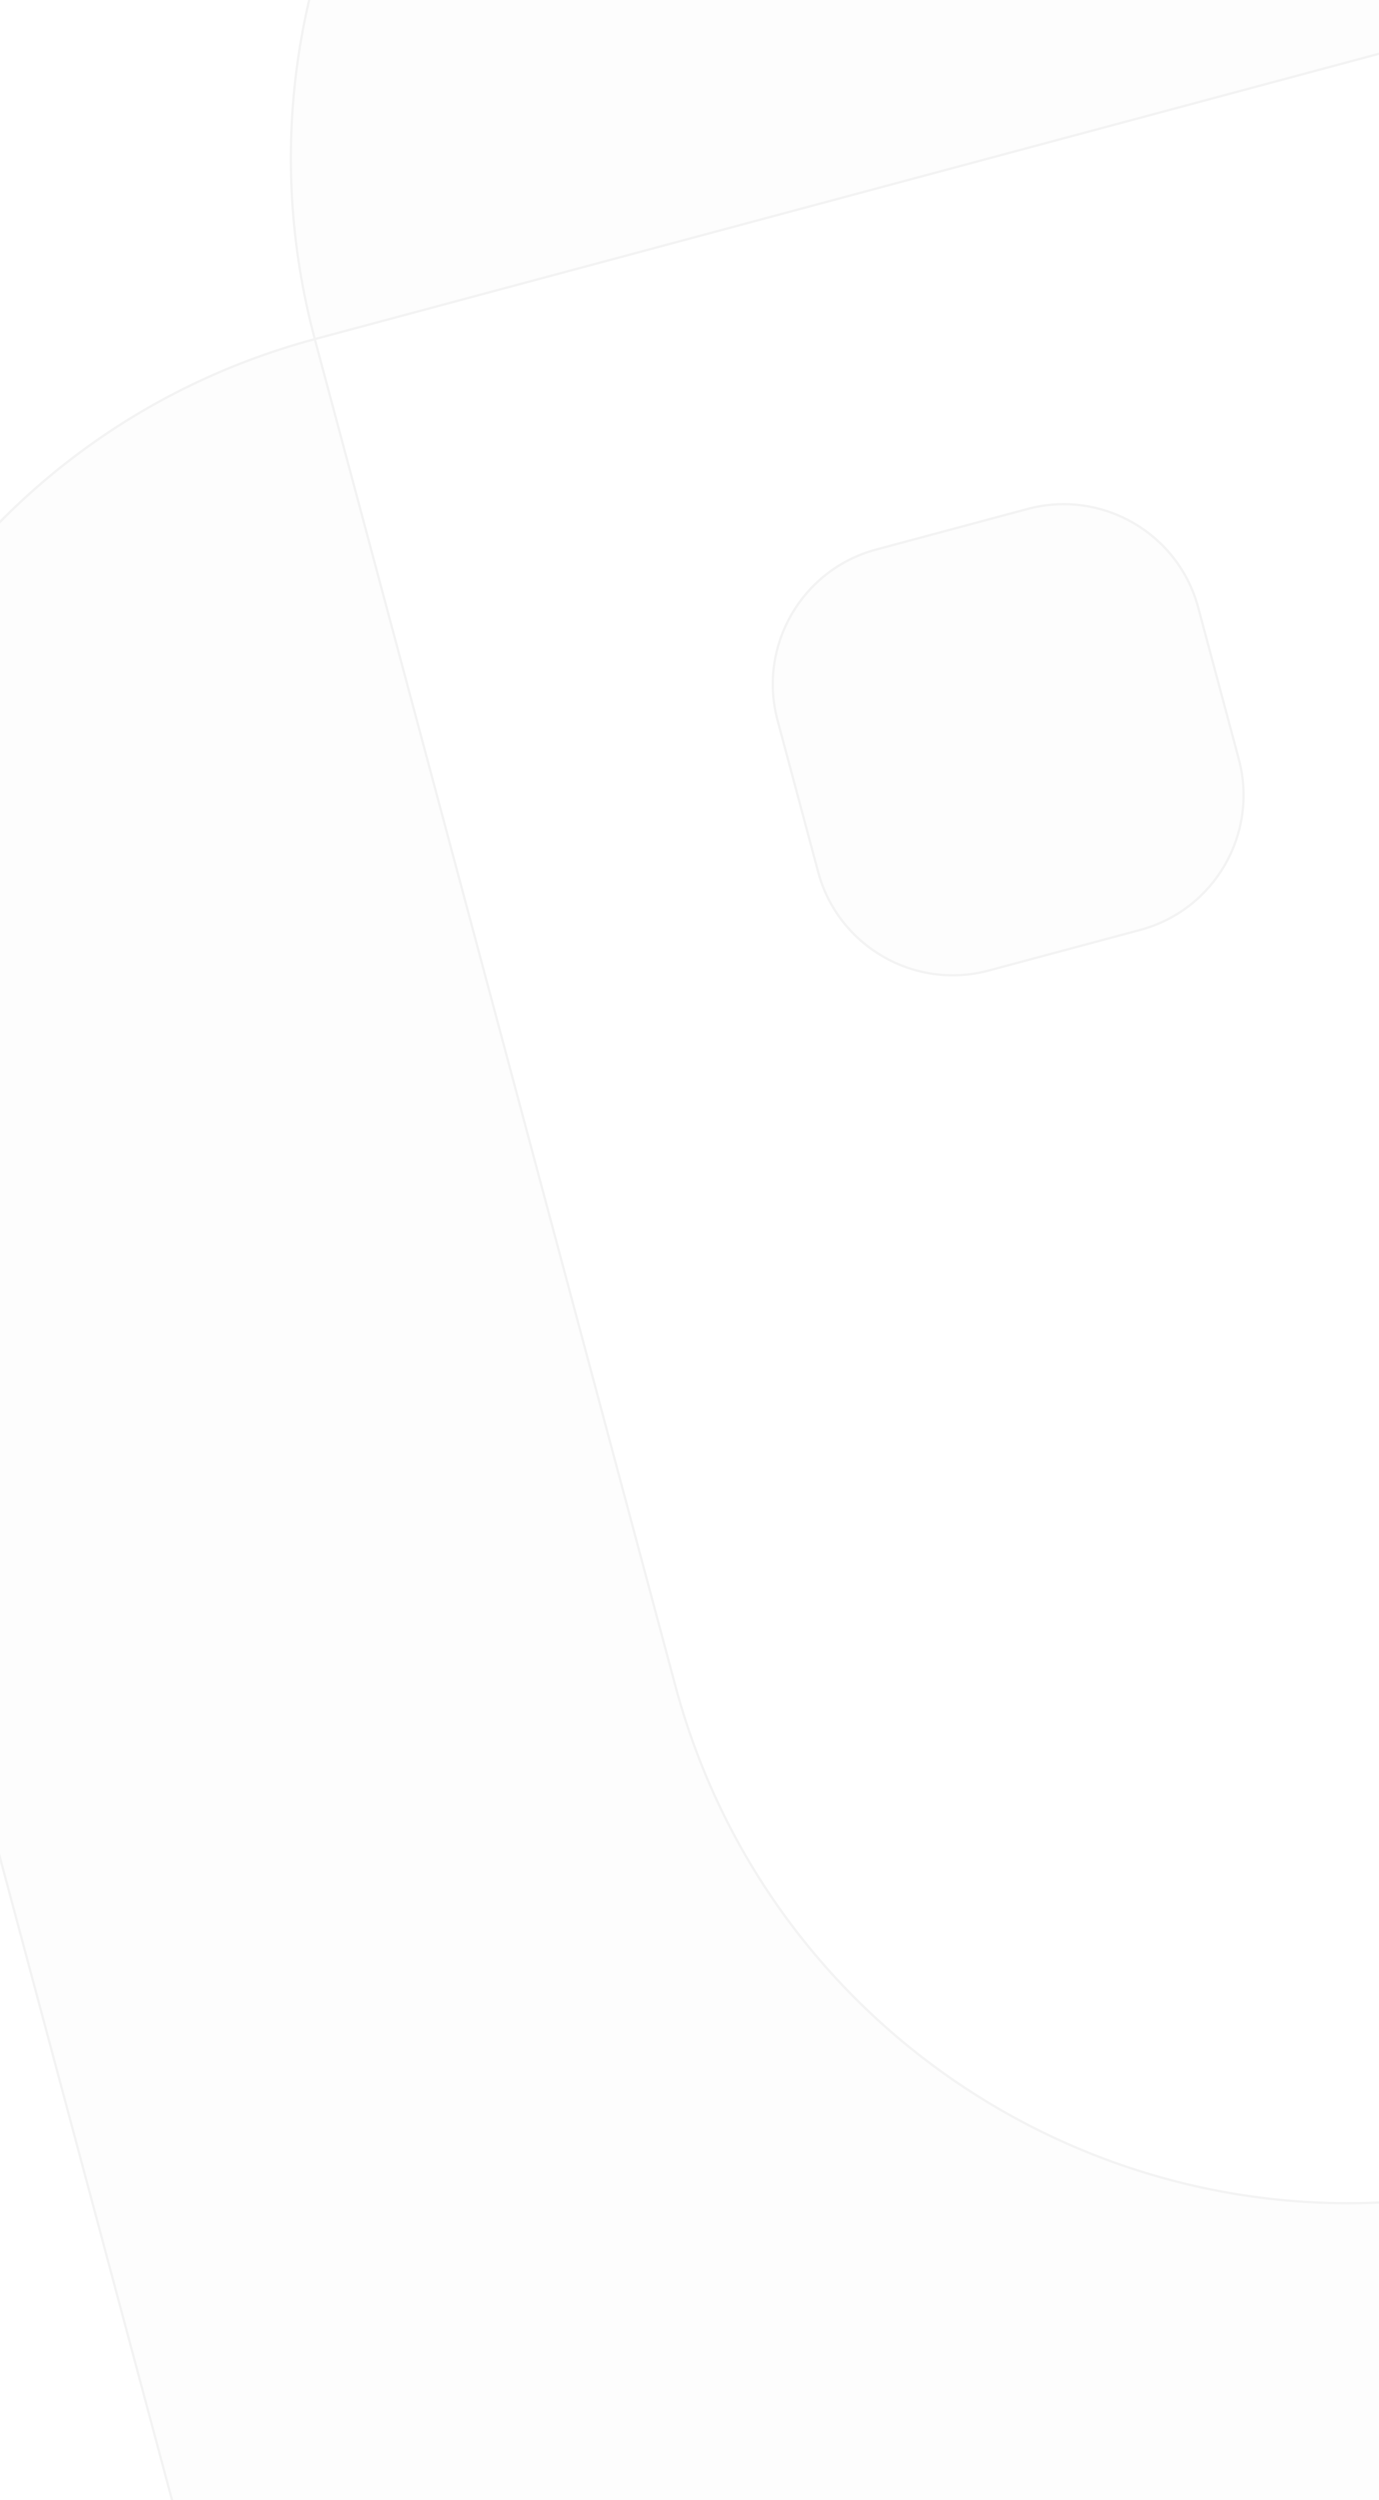 <svg width="361" height="654" viewBox="0 0 361 654" fill="none" xmlns="http://www.w3.org/2000/svg">
<g opacity="0.05">
<path fill-rule="evenodd" clip-rule="evenodd" d="M211.391 -134.694C114.081 -108.62 56.333 -8.597 82.407 88.713C-14.903 114.787 -72.651 214.81 -46.577 312.12L95.057 840.705L623.588 699.97C716.485 675.234 773.242 582.367 755.745 489.359C754.887 484.793 753.849 480.226 752.627 475.665L928.822 428.453L834.399 76.063C782.251 -118.557 582.206 -234.053 387.586 -181.905L211.391 -134.694ZM752.627 475.665L400.236 570.087C302.926 596.161 202.904 538.413 176.829 441.103L82.407 88.713L434.797 -5.71C532.107 -31.784 632.13 25.964 658.204 123.274L752.627 475.665Z" fill="black" fill-opacity="0.2"/>
<path d="M203.552 188.444C198.337 168.982 209.887 148.977 229.349 143.763L268.993 133.14C288.455 127.925 308.459 139.475 313.674 158.937L324.297 198.581C329.512 218.043 317.962 238.047 298.5 243.262L258.856 253.885C239.394 259.099 219.39 247.55 214.175 228.088L203.552 188.444Z" fill="black" fill-opacity="0.2"/>
<path d="M401.772 135.331C396.557 115.869 408.107 95.865 427.569 90.65L467.213 80.027C486.675 74.812 506.679 86.362 511.894 105.824L522.516 145.468C527.731 164.93 516.182 184.934 496.72 190.149L457.076 200.772C437.614 205.987 417.609 194.437 412.394 174.975L401.772 135.331Z" fill="black" fill-opacity="0.2"/>
<path d="M82.407 88.713C56.333 -8.597 114.081 -108.62 211.391 -134.694L387.586 -181.905C582.206 -234.053 782.251 -118.557 834.399 76.063L928.822 428.453L752.627 475.665M82.407 88.713C-14.903 114.787 -72.651 214.81 -46.577 312.12L95.057 840.705L623.588 699.97C716.485 675.234 773.242 582.367 755.745 489.359C754.887 484.793 753.849 480.226 752.627 475.665M82.407 88.713L176.829 441.103C202.903 538.413 302.926 596.161 400.236 570.087L752.627 475.665M82.407 88.713L434.797 -5.71C532.107 -31.784 632.13 25.964 658.204 123.274L752.627 475.665M258.856 253.885L298.5 243.262C317.962 238.047 329.512 218.043 324.297 198.581L313.674 158.937C308.459 139.475 288.455 127.925 268.993 133.14L229.349 143.763C209.887 148.977 198.337 168.982 203.552 188.444L214.175 228.088C219.39 247.55 239.394 259.099 258.856 253.885ZM457.076 200.772L496.72 190.149C516.182 184.934 527.731 164.93 522.517 145.468L511.894 105.824C506.679 86.362 486.675 74.812 467.213 80.027L427.569 90.65C408.107 95.865 396.557 115.869 401.772 135.331L412.394 174.975C417.609 194.437 437.614 205.987 457.076 200.772Z" stroke="black" stroke-width="0.599"/>
</g>
</svg>
